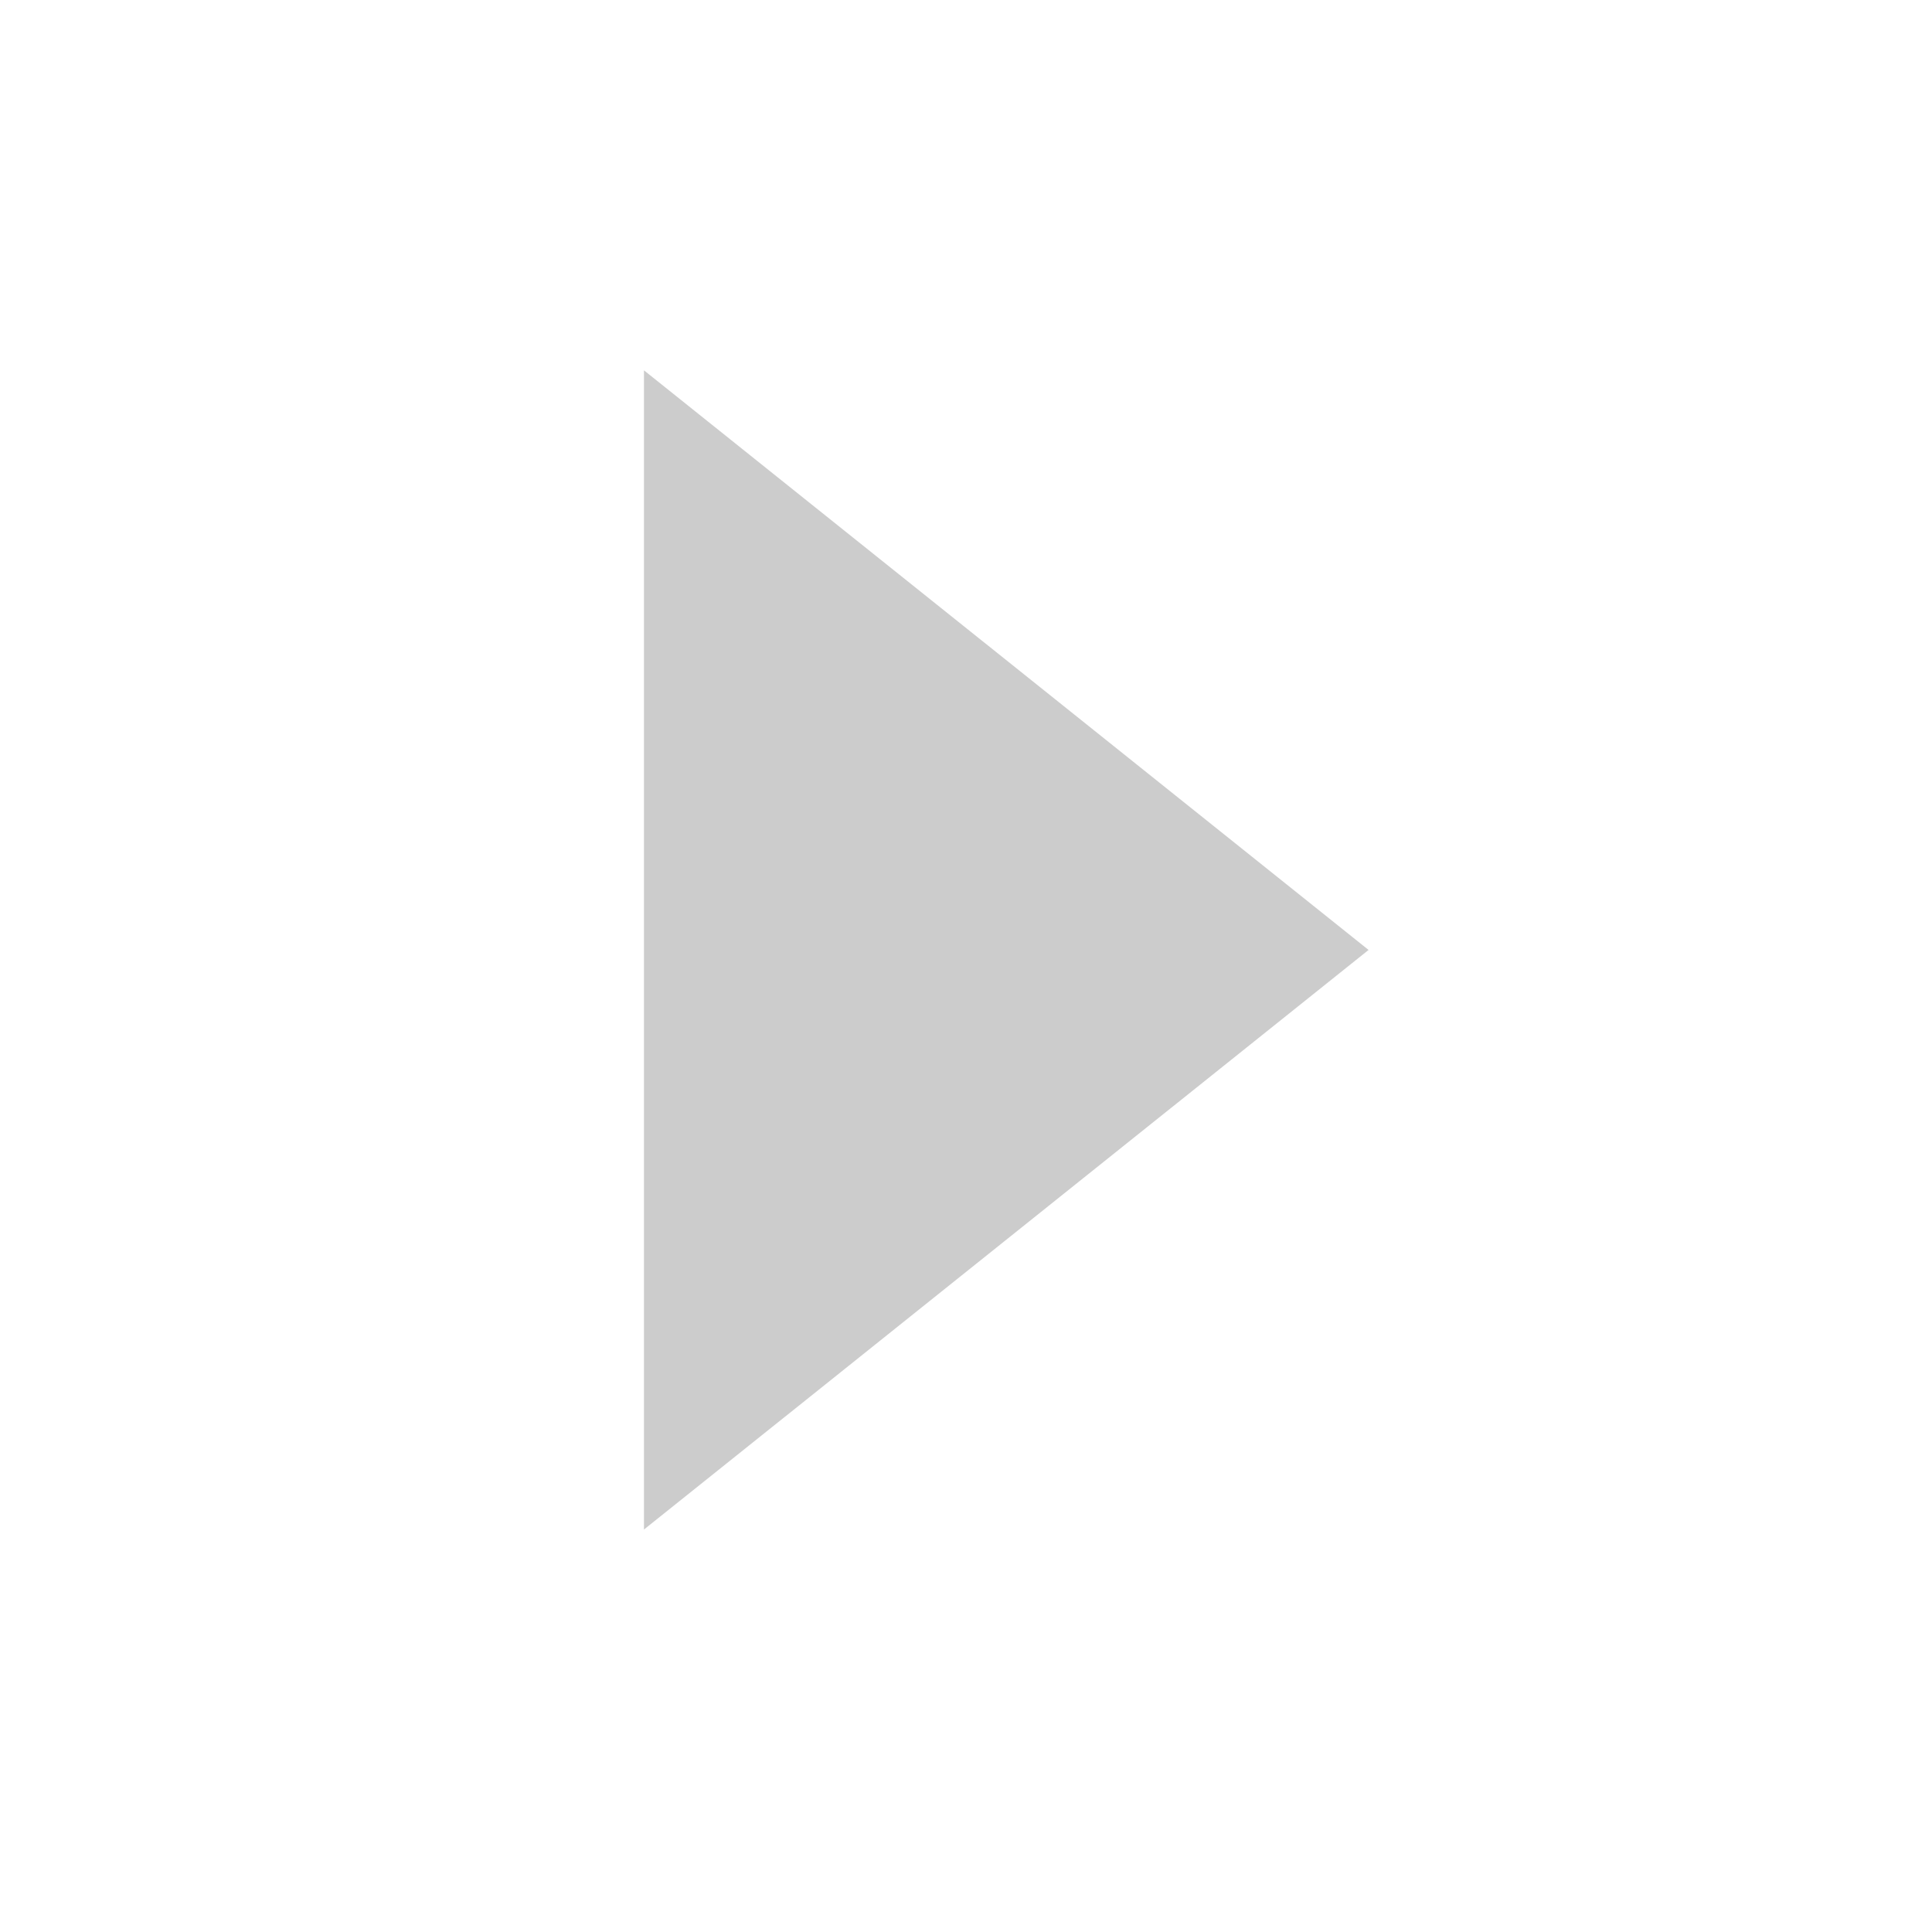 <svg width="16" height="16" viewBox="0 0 16 16" fill="none" xmlns="http://www.w3.org/2000/svg">
<g id="icon-&#229;&#143;&#179;&#229;&#136;&#135;&#230;&#141;&#162;" clip-path="url(#clip0_78_8658)">
<g id="&#230;&#147;&#141;&#228;&#189;&#156;/&#230;&#148;&#182;&#232;&#181;&#183;">
<path id="icon_arrow" fill-rule="evenodd" clip-rule="evenodd" d="M5.333 12.667L11.334 7.867L5.333 3.067L5.333 12.667Z" fill="#CCCCCC"/>
</g>
</g>
<defs>
<clipPath id="clip0_78_8658">
<rect width="16" height="16" fill="white"/>
</clipPath>
</defs>
</svg>
